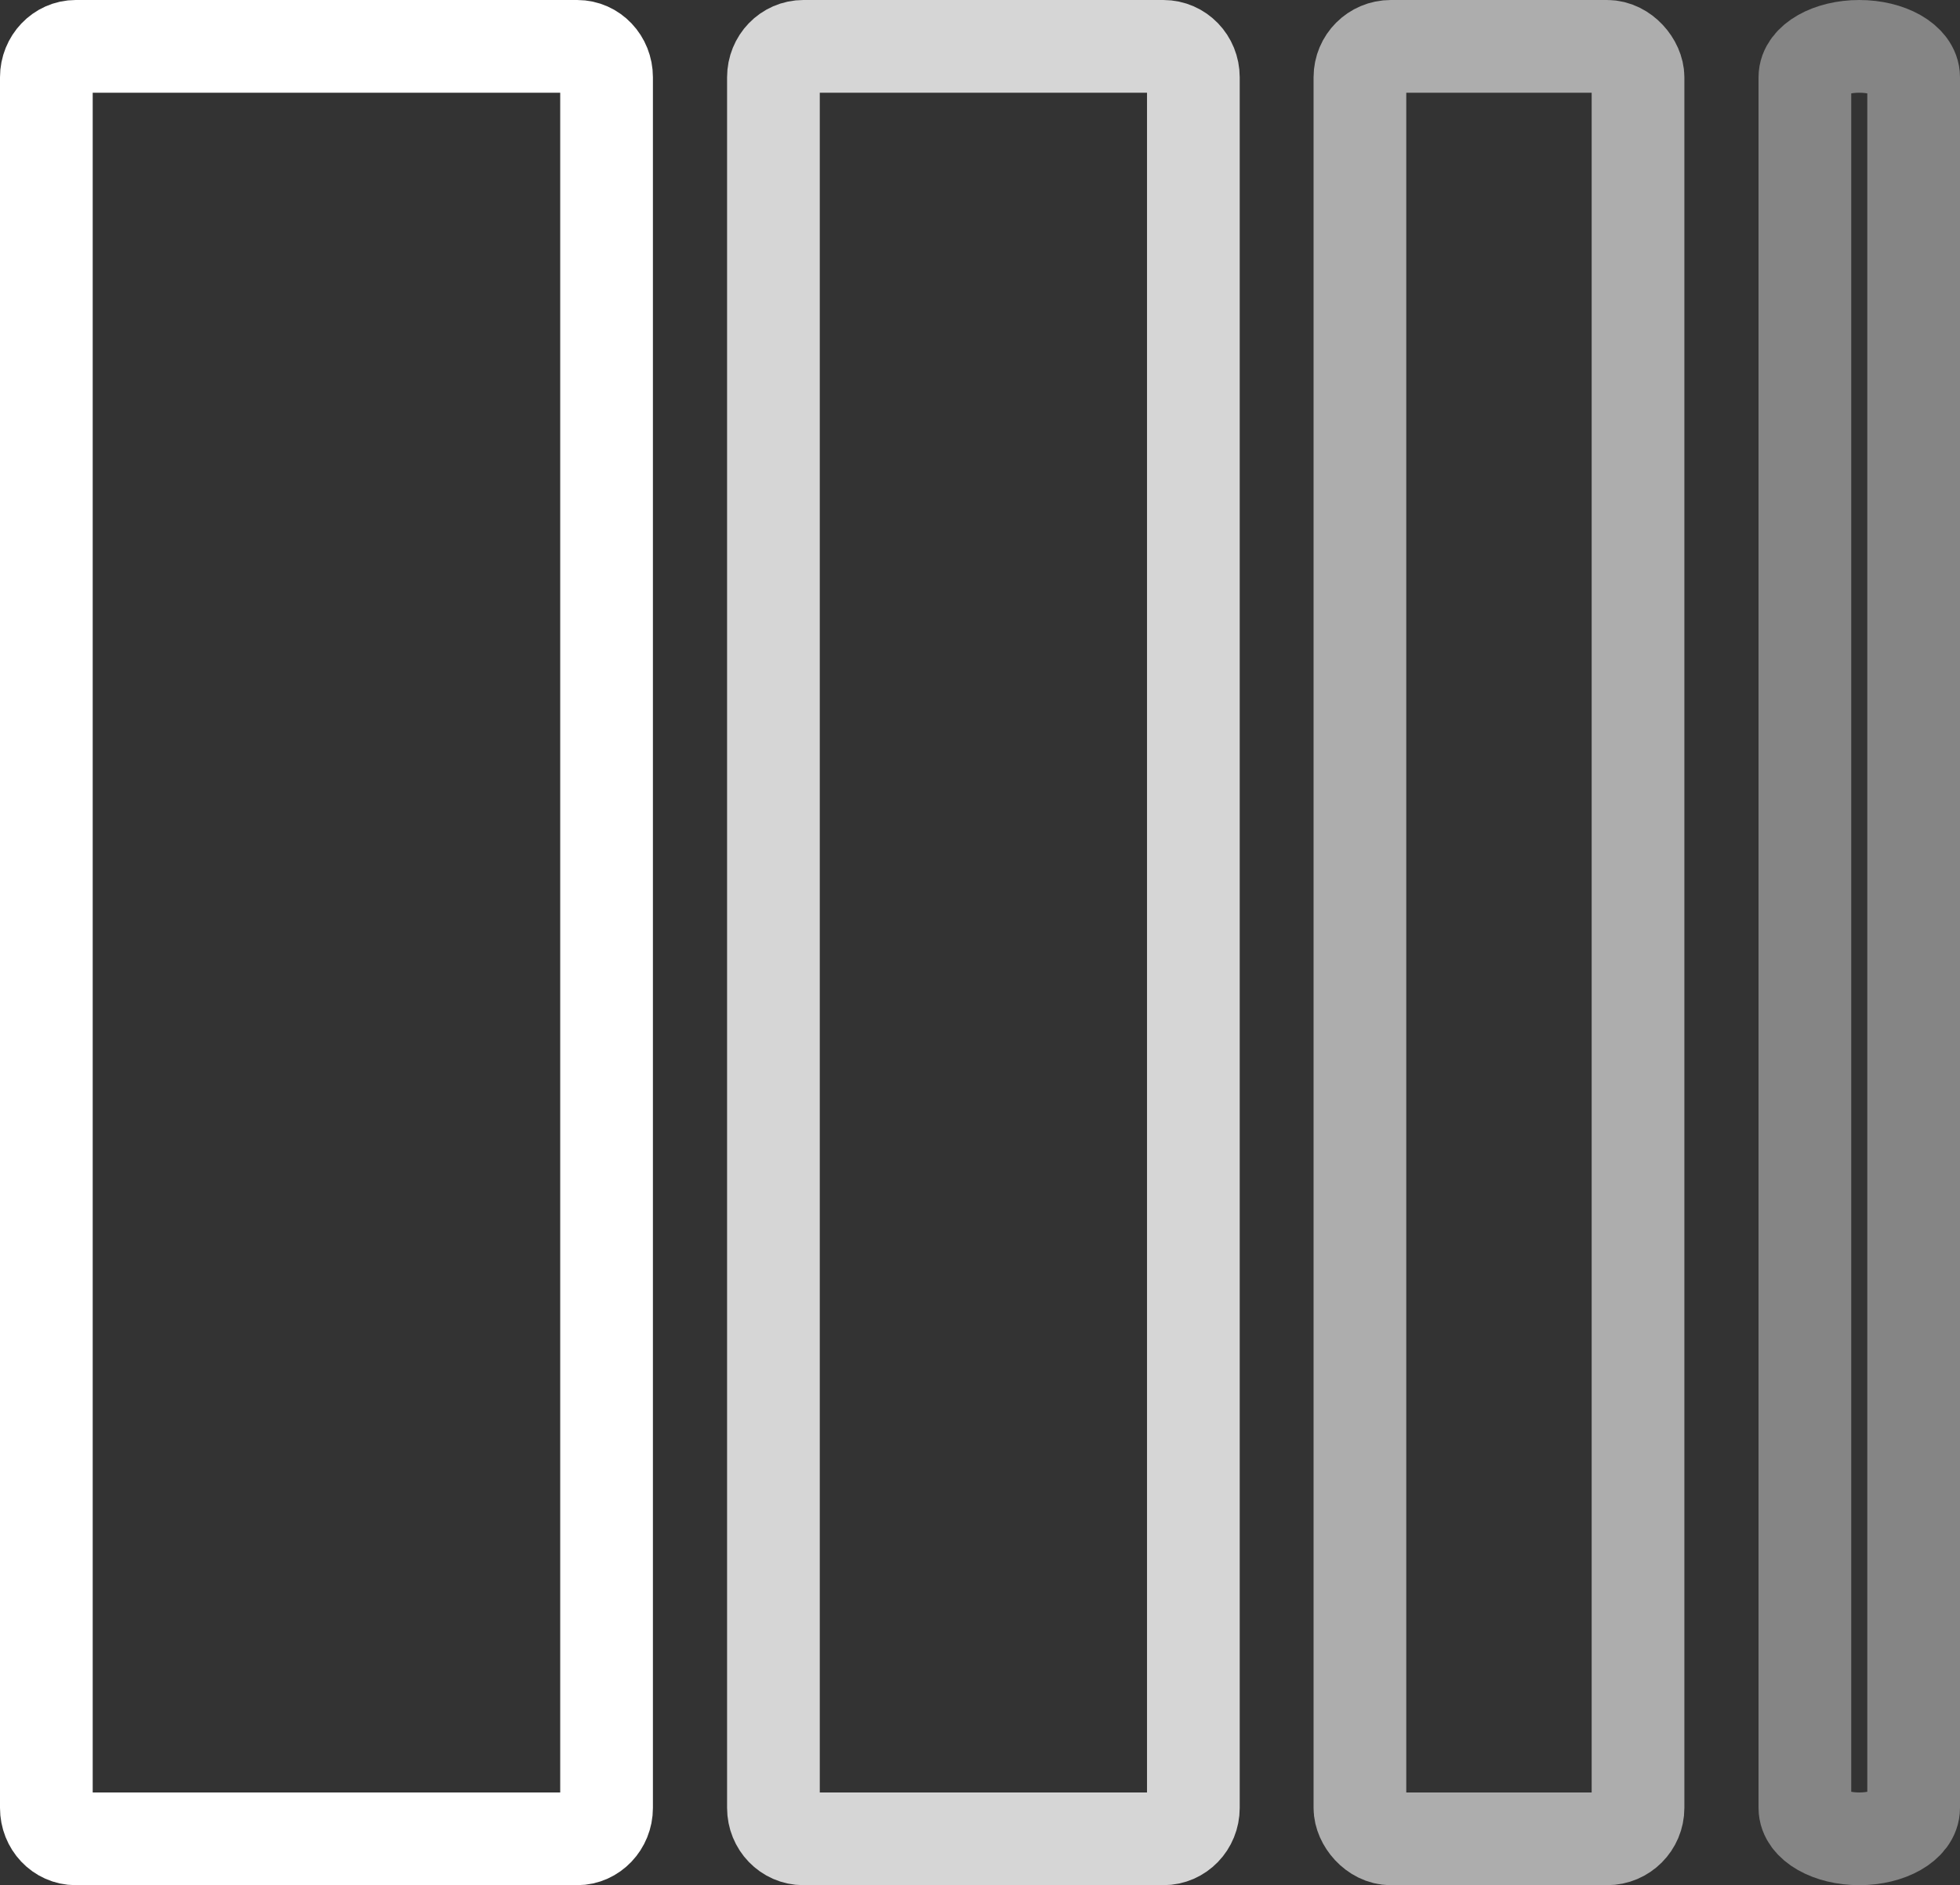 <?xml version="1.0" encoding="UTF-8"?>
<svg id="Ebene_1" xmlns="http://www.w3.org/2000/svg" viewBox="0 0 63.43 61">
  <rect x="0" y="0" width="63.43" height="61" fill="#333333" stroke="none"/>
  <path d="M2.45,1.5h16.23c.53,0,.95.45.95,1v56c0,.55-.43,1-.95,1H2.45c-.53,0-.95-.45-.95-1V2.5c0-.55.43-1,.95-1Z" fill="none" stroke="#fff" stroke-miterlimit="10" stroke-width="3"/>
  <path d="M26,1.5h11.65c.54,0,.97.45.97,1v56c0,.55-.43,1-.97,1h-11.65c-.54,0-.97-.45-.97-1V2.5c0-.55.43-1,.97-1Z" fill="none" isolation="isolate" opacity=".8" stroke="#fff" stroke-miterlimit="10" stroke-width="3"/>
  <rect x="44.01" y="1.5" width="9" height="58" rx="1" ry="1" fill="none" isolation="isolate" opacity=".6" stroke="#fff" stroke-miterlimit="10" stroke-width="3"/>
  <path d="M60.17,1.5c-.97,0-1.76.45-1.76,1v56c0,.55.79,1,1.76,1s1.76-.45,1.76-1V2.5c0-.55-.79-1-1.76-1Z" fill="none" isolation="isolate" opacity=".4" stroke="#fff" stroke-miterlimit="10" stroke-width="3"/>
</svg>